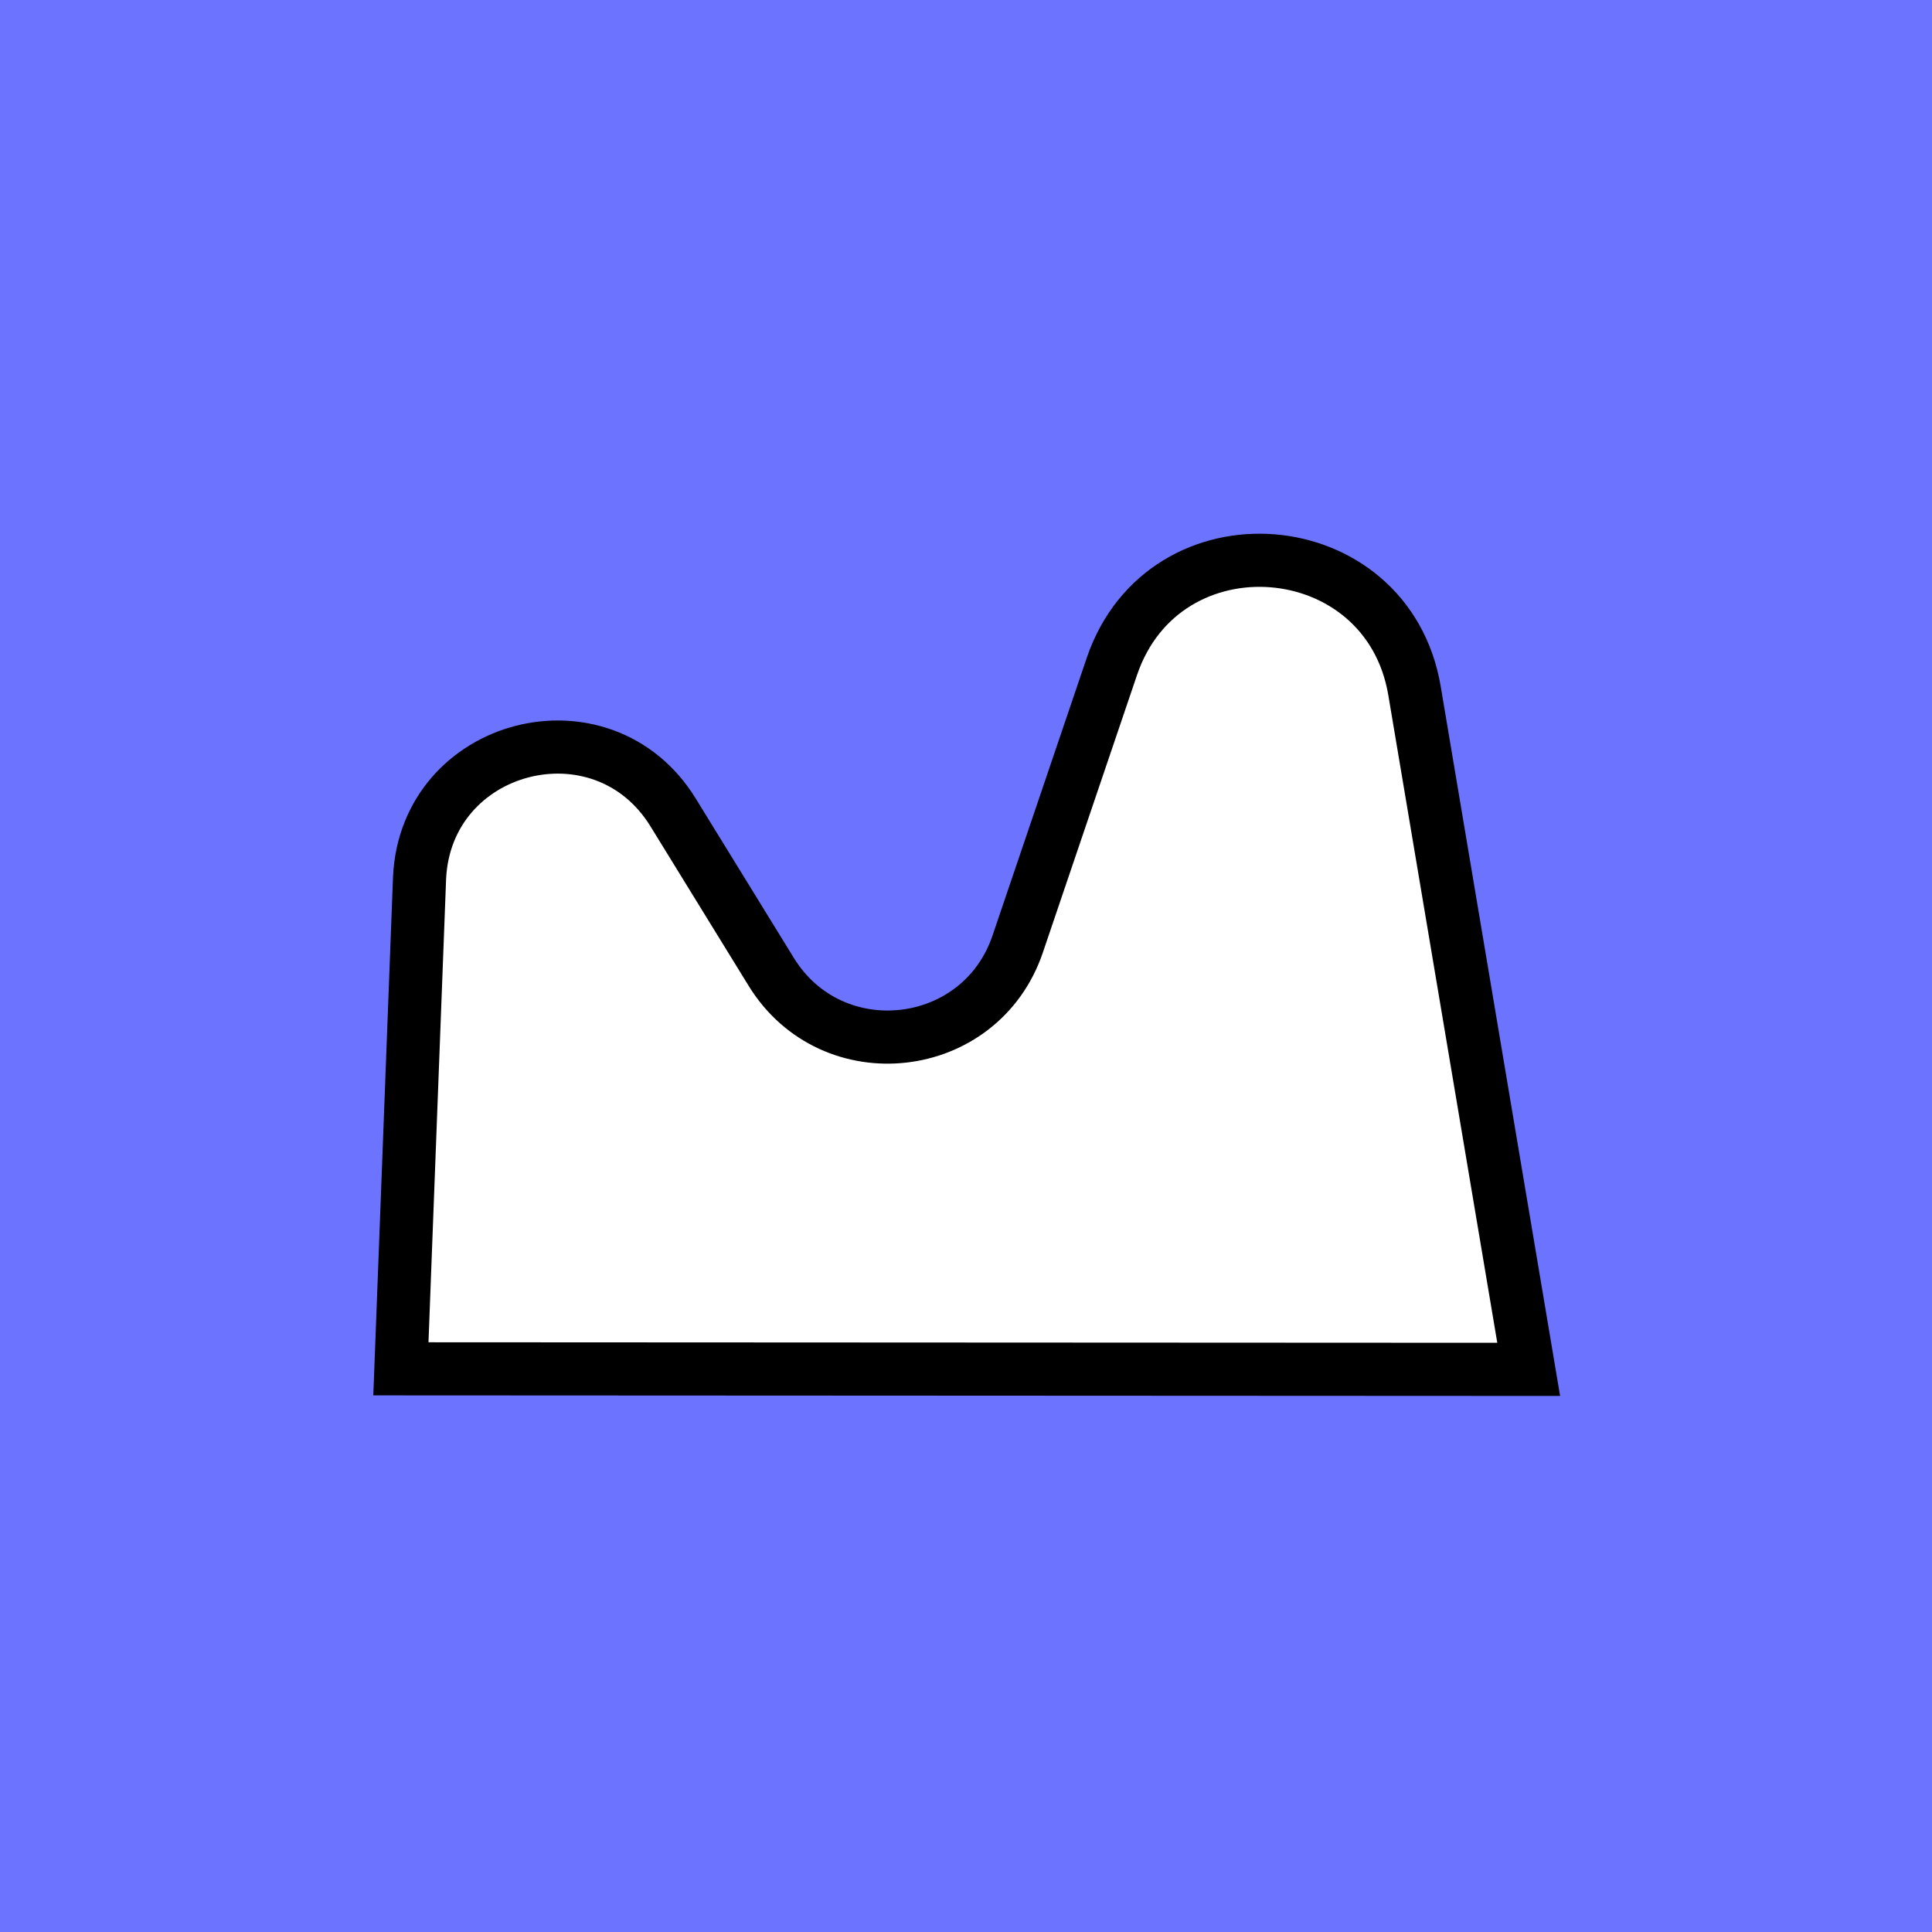 <svg width="800" height="800" viewBox="0 0 800 800" fill="none" xmlns="http://www.w3.org/2000/svg">
<rect width="800" height="800" fill="#6C74FF"/>
<path d="M633 567.027L166 566.801L173.726 363.589C176.254 307.778 249.43 288.838 278.717 336.415L319.357 402.433C344.532 443.331 405.966 436.401 421.398 390.921L460.386 276.017C482.032 212.224 574.551 219.66 585.729 286.093L633 567.027Z" fill="white" stroke="black" stroke-width="22"/>
</svg>
